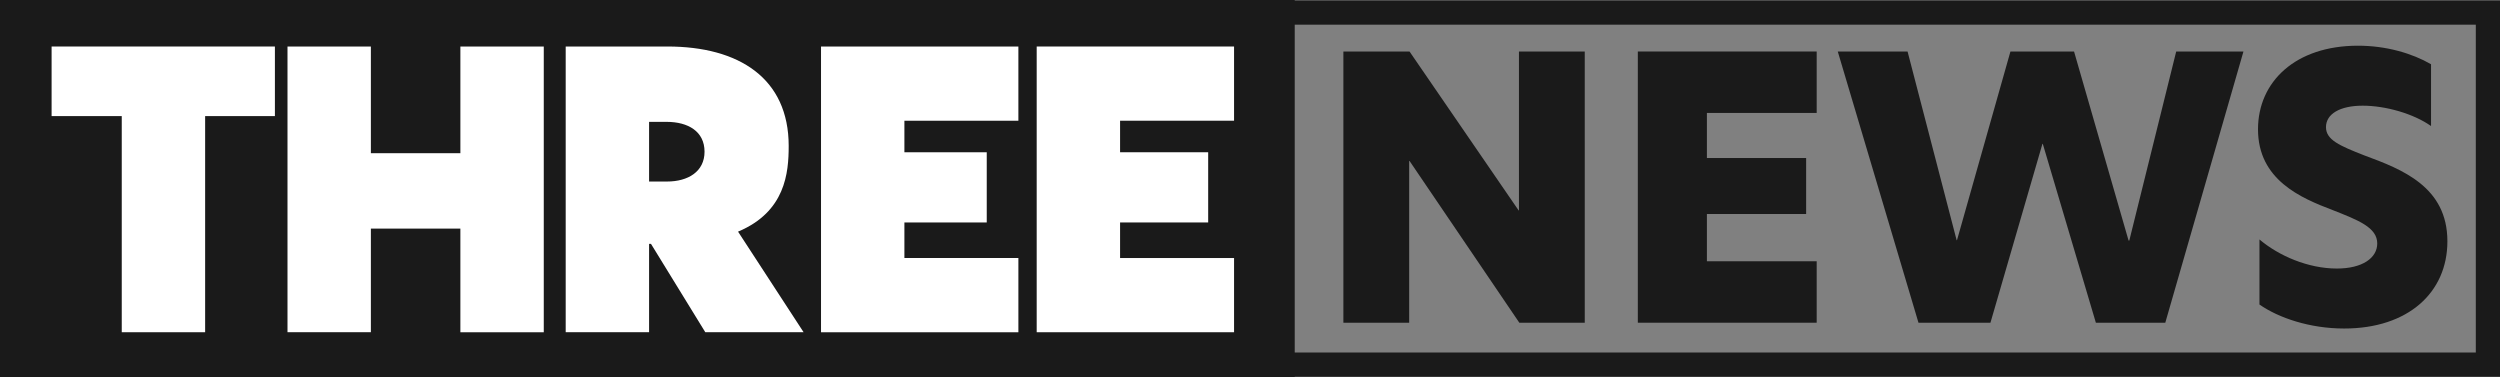 <?xml version="1.0" encoding="UTF-8" standalone="no"?>
<svg
   xmlns:dc="http://purl.org/dc/elements/1.1/"
   xmlns:cc="http://creativecommons.org/ns#"
   xmlns:rdf="http://www.w3.org/1999/02/22-rdf-syntax-ns#"
   xmlns:svg="http://www.w3.org/2000/svg"
   xmlns="http://www.w3.org/2000/svg"
   xmlns:sodipodi="http://sodipodi.sourceforge.net/DTD/sodipodi-0.dtd"
   xmlns:inkscape="http://www.inkscape.org/namespaces/inkscape"
   width="262.165mm"
   height="39.556mm"
   viewBox="0 0 262.165 39.556"
   version="1.1"
   id="svg8"
   inkscape:version="1.0.2 (e86c870, 2021-01-15)">
  <rect x="0" y="0" width="262.165" height="39.556" fill="#808080" stroke="none"/>
  <defs
     id="defs2" />
  <sodipodi:namedview
     id="base"
     pagecolor="#ffffff"
     bordercolor="#666666"
     borderopacity="1.0"
     inkscape:pageopacity="0.0"
     inkscape:pageshadow="2"
     inkscape:zoom="0.7"
     inkscape:cx="398.99023"
     inkscape:cy="355.27228"
     inkscape:document-units="mm"
     inkscape:current-layer="svg8"
     inkscape:document-rotation="0"
     showgrid="false"
     inkscape:window-width="1920"
     inkscape:window-height="991"
     inkscape:window-x="-9"
     inkscape:window-y="-9"
     inkscape:window-maximized="1" />
  <path
     id="rect833"
     style="fill:#1a1a1a;stroke-width:1.32;stroke-linecap:round;stroke-linejoin:round;stroke-dashoffset:117.93;paint-order:stroke fill markers"
     d="m 0,0 v 39.556 h 135.773 v -0.051 H 262.165 V 0.052 H 135.773 V 0 Z M 135.773,2.588 H 259.628 V 36.966 H 135.773 Z"
     sodipodi:nodetypes="cccccccccccccc" />
  <g
     aria-label="THREE"
     id="text866"
     style="font-size:70.246px;line-height:1.25;font-family:'Carmen Sans';-inkscape-font-specification:'Carmen Sans';letter-spacing:-5.105px;fill:#ffffff;stroke-width:1.756"
     transform="matrix(0.571,0,0,0.571,-24.411,-82.68)">
    <path
       d="M 65.111,205.814 H 80.425 V 166.12 H 93.238 V 153.34 H 52.228 v 12.78 h 12.883 z"
       style="font-style:normal;font-variant:normal;font-weight:900;font-stretch:normal;font-family:'Hero New';-inkscape-font-specification:'Hero New Heavy';fill:#ffffff;stroke-width:1.756"
       id="path868"
       sodipodi:nodetypes="ccccccccc" />
    <path
       d="m 127.302,205.814 h 15.314 v -52.474 h -15.314 v 19.599 H 110.864 V 153.34 H 95.551 v 52.474 H 110.864 V 186.777 h 16.438 z"
       style="font-style:normal;font-variant:normal;font-weight:900;font-stretch:normal;font-family:'Hero New';-inkscape-font-specification:'Hero New Heavy';fill:#ffffff;stroke-width:1.756"
       id="path870" />
    <path
       d="m 178.296,187.339 c 8.711,-3.653 9.301,-10.818 9.301,-15.735 0,-12.434 -9.132,-18.264 -22.268,-18.264 h -18.686 v 52.474 h 15.314 v -16.227 h 0.351 l 9.975,16.227 h 18.053 z m -16.339,-9.202 v -10.958 h 3.231 c 3.934,0 6.954,1.756 6.954,5.479 0,3.653 -3.021,5.479 -6.884,5.479 z"
       style="font-style:normal;font-variant:normal;font-weight:900;font-stretch:normal;font-family:'Hero New';-inkscape-font-specification:'Hero New Heavy';fill:#ffffff;stroke-width:1.756"
       id="path872"
       sodipodi:nodetypes="cssccccccccccsssc" />
    <path
       d="m 193.534,205.814 h 36.247 v -13.628 H 208.848 v -6.533 h 15.122 V 172.76 H 208.848 v -5.793 h 20.933 v -13.628 h -36.247 z"
       style="font-style:normal;font-variant:normal;font-weight:900;font-stretch:normal;font-family:'Hero New';-inkscape-font-specification:'Hero New Heavy';fill:#ffffff;stroke-width:1.756"
       id="path874"
       sodipodi:nodetypes="ccccccccccccc" />
    <path
       d="m 233.143,205.814 h 36.247 v -13.628 h -20.933 v -6.533 h 16.18 v -12.893 h -16.18 v -5.793 h 20.933 v -13.628 h -36.247 z"
       style="font-style:normal;font-variant:normal;font-weight:900;font-stretch:normal;font-family:'Hero New';-inkscape-font-specification:'Hero New Heavy';fill:#ffffff;stroke-width:1.756"
       id="path876"
       sodipodi:nodetypes="ccccccccccccc" />
  </g>
  <g
     aria-label="NEWS"
     id="text904"
     style="font-size:38.121px;line-height:1.25;font-family:'Carmen Sans';-inkscape-font-specification:'Carmen Sans';letter-spacing:0px;fill:#1a1a1a;stroke-width:0.953"
     transform="translate(-0.267,-114.124)">
    <path
       d="m 166.454,119.527 h -6.9 v 16.659 h -0.038 l -11.436,-16.659 h -6.938 v 28.439 h 6.9 v -16.964 h 0.038 l 11.513,16.964 h 6.862 z"
       style="font-style:normal;font-variant:normal;font-weight:800;font-stretch:normal;font-family:'Hero New';-inkscape-font-specification:'Hero New Ultra-Bold';fill:#1a1a1a;stroke-width:0.953"
       id="path906" />
    <path
       d="m 172.02,147.965 h 18.756 v -6.443 h -11.513 v -4.956 h 10.407 v -5.871 h -10.407 v -4.727 h 11.513 v -6.443 h -18.756 z"
       style="font-style:normal;font-variant:normal;font-weight:800;font-stretch:normal;font-family:'Hero New';-inkscape-font-specification:'Hero New Ultra-Bold';fill:#1a1a1a;stroke-width:0.953"
       id="path908" />
    <path
       d="m 220.052,147.965 h 7.281 l 8.196,-28.439 h -7.052 l -4.918,19.823 h -0.076 l -5.718,-19.823 h -6.671 l -5.604,19.785 h -0.038 l -5.146,-19.785 h -7.319 l 8.463,28.439 h 7.548 l 5.451,-18.756 h 0.038 z"
       style="font-style:normal;font-variant:normal;font-weight:800;font-stretch:normal;font-family:'Hero New';-inkscape-font-specification:'Hero New Ultra-Bold';fill:#1a1a1a;stroke-width:0.953"
       id="path910" />
    <path
       d="m 247.538,118.917 c -6.557,0 -10.483,3.774 -10.483,8.768 0,5.299 4.498,7.205 7.815,8.463 2.707,1.067 4.689,1.83 4.689,3.507 0,1.525 -1.563,2.63 -4.231,2.63 -3.012,0 -6.099,-1.334 -8.12,-3.05 v 6.824 c 2.02,1.41 5.299,2.516 8.882,2.516 6.709,0 10.826,-3.774 10.826,-9.149 0,-5.718 -4.765,-7.548 -8.692,-8.997 -2.63,-1.029 -4.041,-1.639 -4.041,-2.973 0,-1.372 1.449,-2.249 3.85,-2.249 2.402,0 5.337,0.839 7.167,2.135 v -6.481 c -1.982,-1.144 -4.689,-1.944 -7.662,-1.944 z"
       style="font-style:normal;font-variant:normal;font-weight:800;font-stretch:normal;font-family:'Hero New';-inkscape-font-specification:'Hero New Ultra-Bold';fill:#1a1a1a;stroke-width:0.953"
       id="path912" />
  </g>
</svg>
